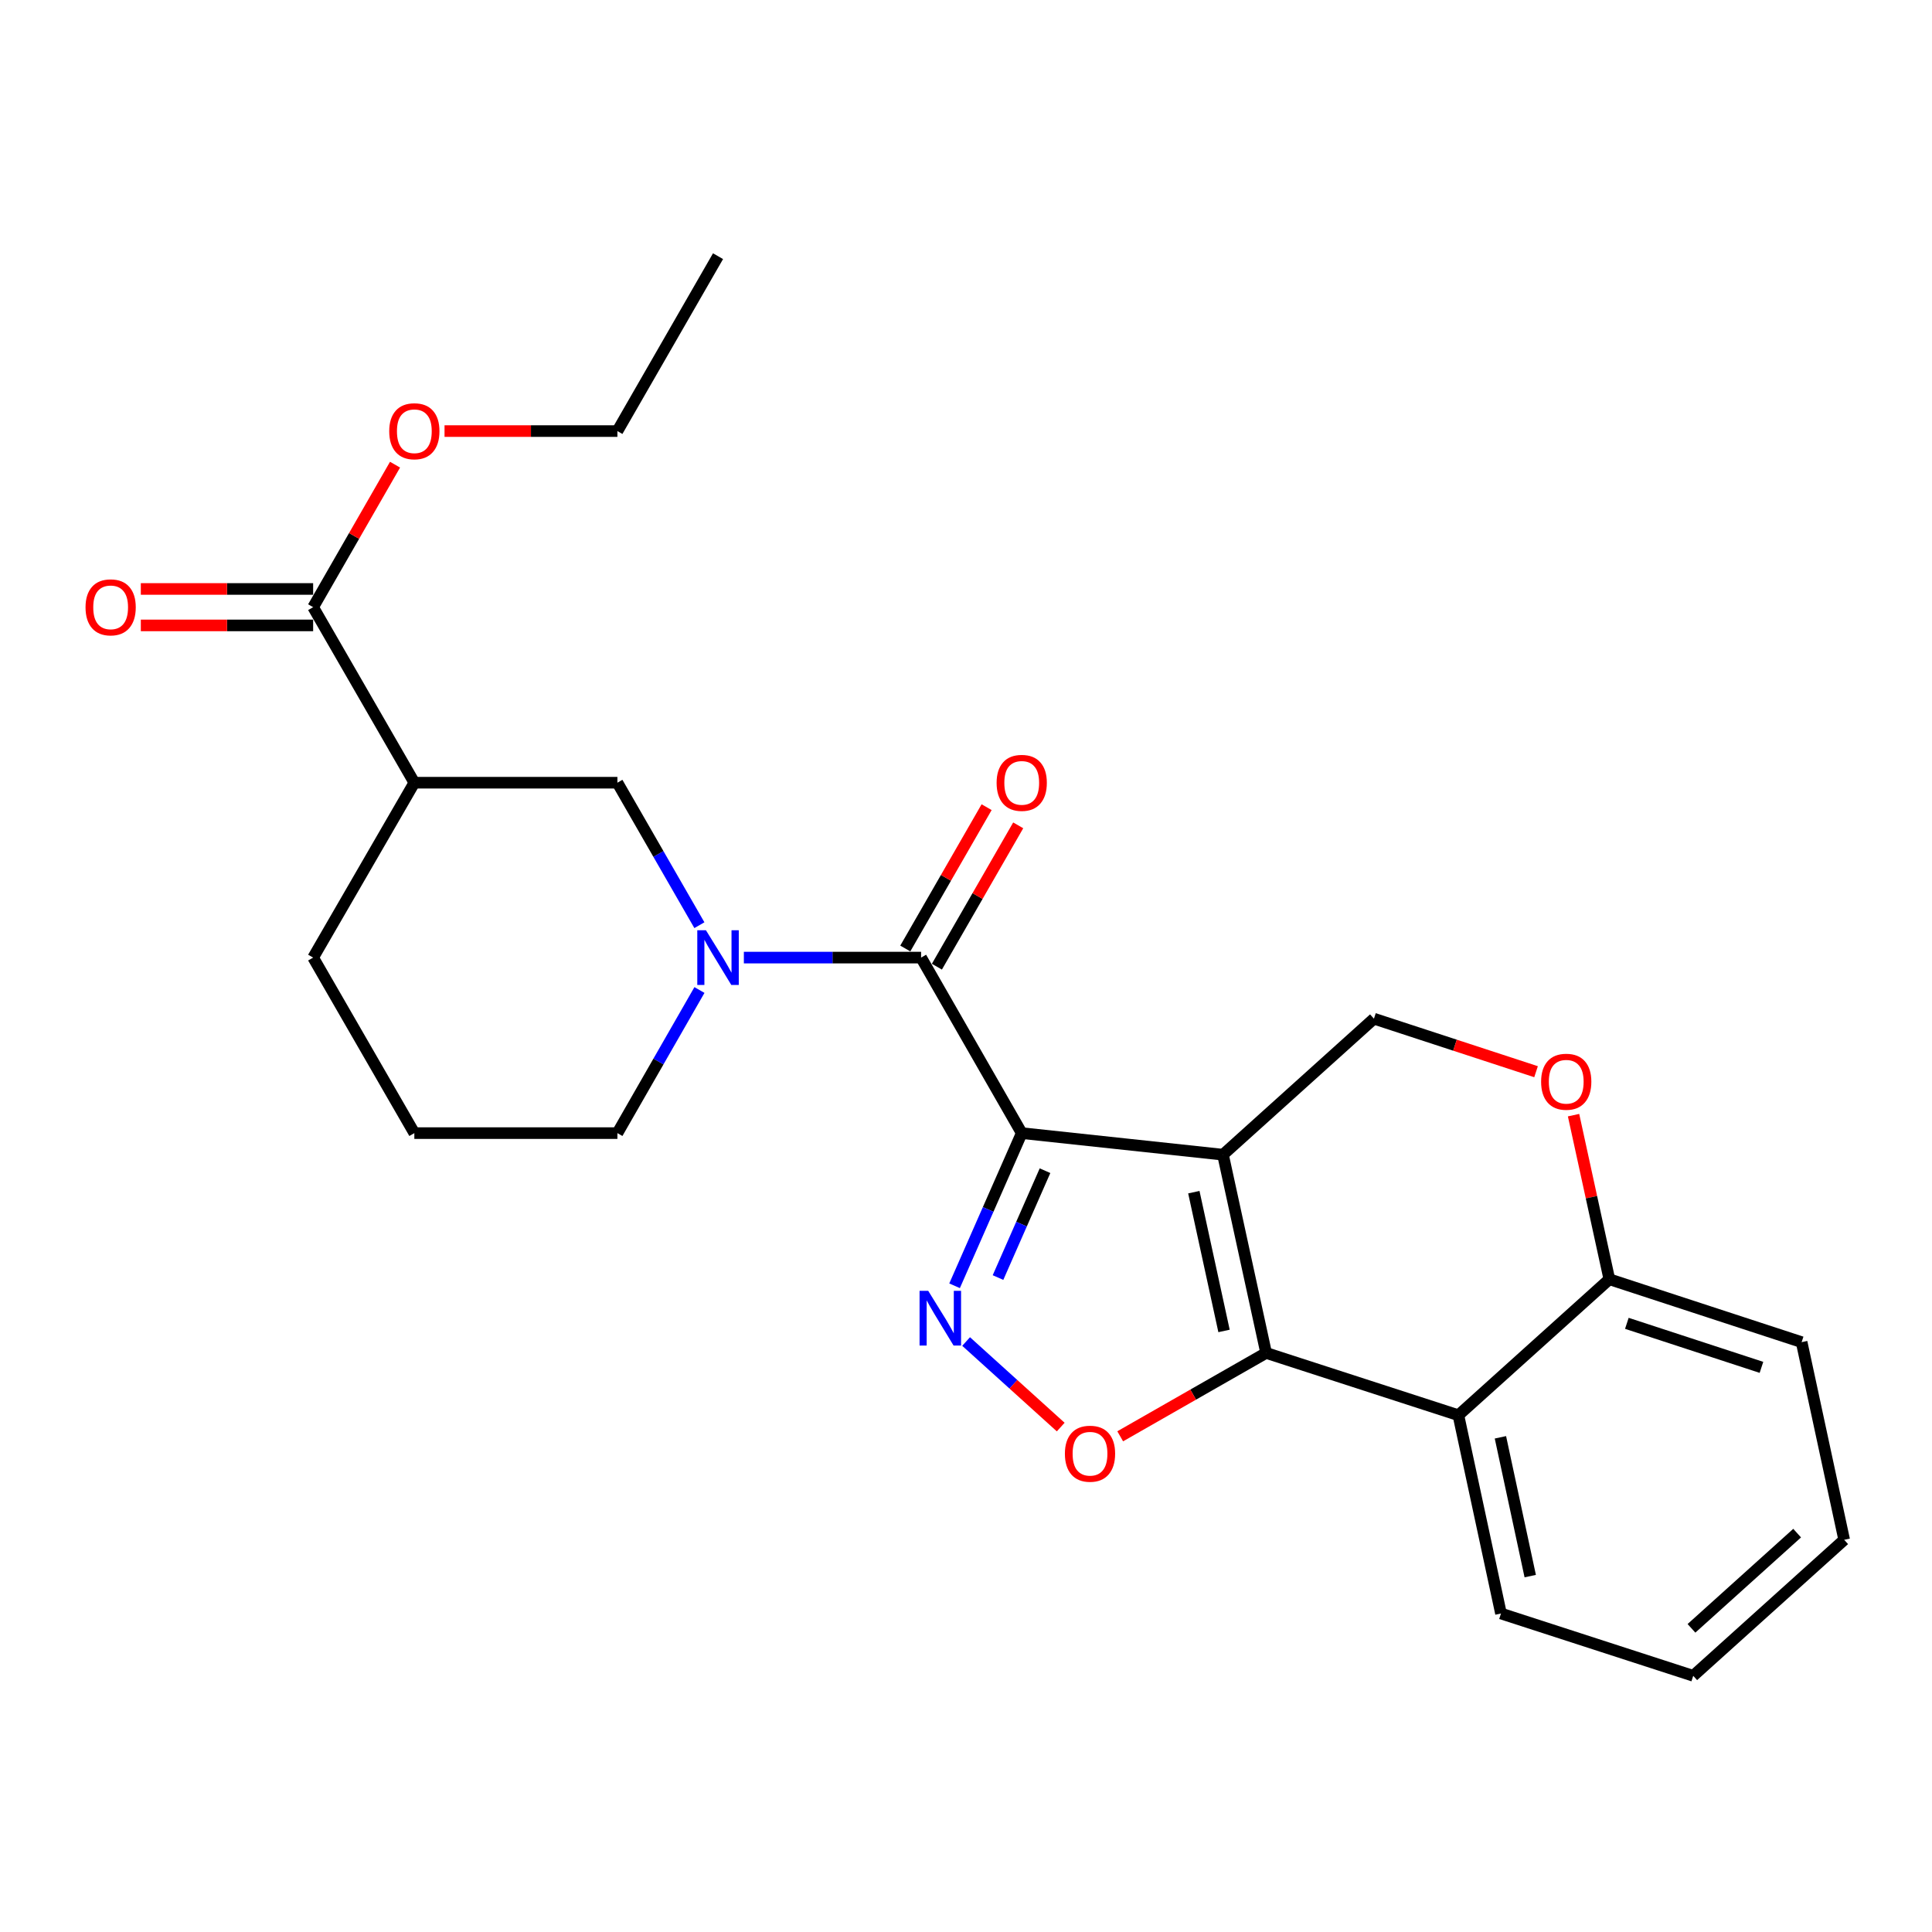 <?xml version='1.0' encoding='iso-8859-1'?>
<svg version='1.1' baseProfile='full'
              xmlns='http://www.w3.org/2000/svg'
                      xmlns:rdkit='http://www.rdkit.org/xml'
                      xmlns:xlink='http://www.w3.org/1999/xlink'
                  xml:space='preserve'
width='1000px' height='1000px' viewBox='0 0 1000 1000'>
<!-- END OF HEADER -->
<rect style='opacity:1.0;fill:#FFFFFF;stroke:none' width='1000' height='1000' x='0' y='0'> </rect>
<path class='bond-0' d='M 528.843,586.499 L 633.015,597.662' style='fill:none;fill-rule:evenodd;stroke:#000000;stroke-width:6px;stroke-linecap:butt;stroke-linejoin:miter;stroke-opacity:1' />
<path class='bond-2' d='M 528.843,586.499 L 511.464,626.009' style='fill:none;fill-rule:evenodd;stroke:#000000;stroke-width:6px;stroke-linecap:butt;stroke-linejoin:miter;stroke-opacity:1' />
<path class='bond-2' d='M 511.464,626.009 L 494.084,665.519' style='fill:none;fill-rule:evenodd;stroke:#0000FF;stroke-width:6px;stroke-linecap:butt;stroke-linejoin:miter;stroke-opacity:1' />
<path class='bond-2' d='M 540.9,605.949 L 528.735,633.606' style='fill:none;fill-rule:evenodd;stroke:#000000;stroke-width:6px;stroke-linecap:butt;stroke-linejoin:miter;stroke-opacity:1' />
<path class='bond-2' d='M 528.735,633.606 L 516.569,661.263' style='fill:none;fill-rule:evenodd;stroke:#0000FF;stroke-width:6px;stroke-linecap:butt;stroke-linejoin:miter;stroke-opacity:1' />
<path class='bond-3' d='M 528.843,586.499 L 476.757,495.65' style='fill:none;fill-rule:evenodd;stroke:#000000;stroke-width:6px;stroke-linecap:butt;stroke-linejoin:miter;stroke-opacity:1' />
<path class='bond-1' d='M 633.015,597.662 L 655.342,700.273' style='fill:none;fill-rule:evenodd;stroke:#000000;stroke-width:6px;stroke-linecap:butt;stroke-linejoin:miter;stroke-opacity:1' />
<path class='bond-1' d='M 617.928,617.066 L 633.556,688.893' style='fill:none;fill-rule:evenodd;stroke:#000000;stroke-width:6px;stroke-linecap:butt;stroke-linejoin:miter;stroke-opacity:1' />
<path class='bond-8' d='M 633.015,597.662 L 711.149,527.264' style='fill:none;fill-rule:evenodd;stroke:#000000;stroke-width:6px;stroke-linecap:butt;stroke-linejoin:miter;stroke-opacity:1' />
<path class='bond-6' d='M 655.342,700.273 L 754.86,732.516' style='fill:none;fill-rule:evenodd;stroke:#000000;stroke-width:6px;stroke-linecap:butt;stroke-linejoin:miter;stroke-opacity:1' />
<path class='bond-25' d='M 655.342,700.273 L 617.578,721.851' style='fill:none;fill-rule:evenodd;stroke:#000000;stroke-width:6px;stroke-linecap:butt;stroke-linejoin:miter;stroke-opacity:1' />
<path class='bond-25' d='M 617.578,721.851 L 579.814,743.43' style='fill:none;fill-rule:evenodd;stroke:#FF0000;stroke-width:6px;stroke-linecap:butt;stroke-linejoin:miter;stroke-opacity:1' />
<path class='bond-4' d='M 500.056,694.368 L 524.542,716.509' style='fill:none;fill-rule:evenodd;stroke:#0000FF;stroke-width:6px;stroke-linecap:butt;stroke-linejoin:miter;stroke-opacity:1' />
<path class='bond-4' d='M 524.542,716.509 L 549.027,738.649' style='fill:none;fill-rule:evenodd;stroke:#FF0000;stroke-width:6px;stroke-linecap:butt;stroke-linejoin:miter;stroke-opacity:1' />
<path class='bond-5' d='M 476.757,495.65 L 430.889,495.65' style='fill:none;fill-rule:evenodd;stroke:#000000;stroke-width:6px;stroke-linecap:butt;stroke-linejoin:miter;stroke-opacity:1' />
<path class='bond-5' d='M 430.889,495.65 L 385.02,495.65' style='fill:none;fill-rule:evenodd;stroke:#0000FF;stroke-width:6px;stroke-linecap:butt;stroke-linejoin:miter;stroke-opacity:1' />
<path class='bond-13' d='M 484.934,500.355 L 505.98,463.778' style='fill:none;fill-rule:evenodd;stroke:#000000;stroke-width:6px;stroke-linecap:butt;stroke-linejoin:miter;stroke-opacity:1' />
<path class='bond-13' d='M 505.98,463.778 L 527.025,427.202' style='fill:none;fill-rule:evenodd;stroke:#FF0000;stroke-width:6px;stroke-linecap:butt;stroke-linejoin:miter;stroke-opacity:1' />
<path class='bond-13' d='M 468.58,490.945 L 489.626,454.368' style='fill:none;fill-rule:evenodd;stroke:#000000;stroke-width:6px;stroke-linecap:butt;stroke-linejoin:miter;stroke-opacity:1' />
<path class='bond-13' d='M 489.626,454.368 L 510.671,417.792' style='fill:none;fill-rule:evenodd;stroke:#FF0000;stroke-width:6px;stroke-linecap:butt;stroke-linejoin:miter;stroke-opacity:1' />
<path class='bond-9' d='M 362.003,478.879 L 340.784,442.002' style='fill:none;fill-rule:evenodd;stroke:#0000FF;stroke-width:6px;stroke-linecap:butt;stroke-linejoin:miter;stroke-opacity:1' />
<path class='bond-9' d='M 340.784,442.002 L 319.566,405.126' style='fill:none;fill-rule:evenodd;stroke:#000000;stroke-width:6px;stroke-linecap:butt;stroke-linejoin:miter;stroke-opacity:1' />
<path class='bond-15' d='M 362.033,512.428 L 340.8,549.463' style='fill:none;fill-rule:evenodd;stroke:#0000FF;stroke-width:6px;stroke-linecap:butt;stroke-linejoin:miter;stroke-opacity:1' />
<path class='bond-15' d='M 340.8,549.463 L 319.566,586.499' style='fill:none;fill-rule:evenodd;stroke:#000000;stroke-width:6px;stroke-linecap:butt;stroke-linejoin:miter;stroke-opacity:1' />
<path class='bond-18' d='M 754.86,732.516 L 776.904,835.147' style='fill:none;fill-rule:evenodd;stroke:#000000;stroke-width:6px;stroke-linecap:butt;stroke-linejoin:miter;stroke-opacity:1' />
<path class='bond-18' d='M 776.614,743.948 L 792.045,815.79' style='fill:none;fill-rule:evenodd;stroke:#000000;stroke-width:6px;stroke-linecap:butt;stroke-linejoin:miter;stroke-opacity:1' />
<path class='bond-26' d='M 754.86,732.516 L 832.994,662.138' style='fill:none;fill-rule:evenodd;stroke:#000000;stroke-width:6px;stroke-linecap:butt;stroke-linejoin:miter;stroke-opacity:1' />
<path class='bond-7' d='M 214.462,405.126 L 319.566,405.126' style='fill:none;fill-rule:evenodd;stroke:#000000;stroke-width:6px;stroke-linecap:butt;stroke-linejoin:miter;stroke-opacity:1' />
<path class='bond-11' d='M 214.462,405.126 L 162.082,314.277' style='fill:none;fill-rule:evenodd;stroke:#000000;stroke-width:6px;stroke-linecap:butt;stroke-linejoin:miter;stroke-opacity:1' />
<path class='bond-27' d='M 214.462,405.126 L 162.082,495.65' style='fill:none;fill-rule:evenodd;stroke:#000000;stroke-width:6px;stroke-linecap:butt;stroke-linejoin:miter;stroke-opacity:1' />
<path class='bond-10' d='M 711.149,527.264 L 753.104,540.989' style='fill:none;fill-rule:evenodd;stroke:#000000;stroke-width:6px;stroke-linecap:butt;stroke-linejoin:miter;stroke-opacity:1' />
<path class='bond-10' d='M 753.104,540.989 L 795.06,554.713' style='fill:none;fill-rule:evenodd;stroke:#FF0000;stroke-width:6px;stroke-linecap:butt;stroke-linejoin:miter;stroke-opacity:1' />
<path class='bond-12' d='M 814.468,577.2 L 823.731,619.669' style='fill:none;fill-rule:evenodd;stroke:#FF0000;stroke-width:6px;stroke-linecap:butt;stroke-linejoin:miter;stroke-opacity:1' />
<path class='bond-12' d='M 823.731,619.669 L 832.994,662.138' style='fill:none;fill-rule:evenodd;stroke:#000000;stroke-width:6px;stroke-linecap:butt;stroke-linejoin:miter;stroke-opacity:1' />
<path class='bond-14' d='M 162.082,304.843 L 117.487,304.843' style='fill:none;fill-rule:evenodd;stroke:#000000;stroke-width:6px;stroke-linecap:butt;stroke-linejoin:miter;stroke-opacity:1' />
<path class='bond-14' d='M 117.487,304.843 L 72.891,304.843' style='fill:none;fill-rule:evenodd;stroke:#FF0000;stroke-width:6px;stroke-linecap:butt;stroke-linejoin:miter;stroke-opacity:1' />
<path class='bond-14' d='M 162.082,323.711 L 117.487,323.711' style='fill:none;fill-rule:evenodd;stroke:#000000;stroke-width:6px;stroke-linecap:butt;stroke-linejoin:miter;stroke-opacity:1' />
<path class='bond-14' d='M 117.487,323.711 L 72.891,323.711' style='fill:none;fill-rule:evenodd;stroke:#FF0000;stroke-width:6px;stroke-linecap:butt;stroke-linejoin:miter;stroke-opacity:1' />
<path class='bond-16' d='M 162.082,314.277 L 183.276,277.394' style='fill:none;fill-rule:evenodd;stroke:#000000;stroke-width:6px;stroke-linecap:butt;stroke-linejoin:miter;stroke-opacity:1' />
<path class='bond-16' d='M 183.276,277.394 L 204.47,240.512' style='fill:none;fill-rule:evenodd;stroke:#FF0000;stroke-width:6px;stroke-linecap:butt;stroke-linejoin:miter;stroke-opacity:1' />
<path class='bond-20' d='M 832.994,662.138 L 932.522,694.696' style='fill:none;fill-rule:evenodd;stroke:#000000;stroke-width:6px;stroke-linecap:butt;stroke-linejoin:miter;stroke-opacity:1' />
<path class='bond-20' d='M 842.057,684.955 L 911.727,707.745' style='fill:none;fill-rule:evenodd;stroke:#000000;stroke-width:6px;stroke-linecap:butt;stroke-linejoin:miter;stroke-opacity:1' />
<path class='bond-19' d='M 319.566,586.499 L 214.462,586.499' style='fill:none;fill-rule:evenodd;stroke:#000000;stroke-width:6px;stroke-linecap:butt;stroke-linejoin:miter;stroke-opacity:1' />
<path class='bond-21' d='M 230.089,223.124 L 274.828,223.124' style='fill:none;fill-rule:evenodd;stroke:#FF0000;stroke-width:6px;stroke-linecap:butt;stroke-linejoin:miter;stroke-opacity:1' />
<path class='bond-21' d='M 274.828,223.124 L 319.566,223.124' style='fill:none;fill-rule:evenodd;stroke:#000000;stroke-width:6px;stroke-linecap:butt;stroke-linejoin:miter;stroke-opacity:1' />
<path class='bond-17' d='M 162.082,495.65 L 214.462,586.499' style='fill:none;fill-rule:evenodd;stroke:#000000;stroke-width:6px;stroke-linecap:butt;stroke-linejoin:miter;stroke-opacity:1' />
<path class='bond-22' d='M 776.904,835.147 L 876.411,867.4' style='fill:none;fill-rule:evenodd;stroke:#000000;stroke-width:6px;stroke-linecap:butt;stroke-linejoin:miter;stroke-opacity:1' />
<path class='bond-24' d='M 932.522,694.696 L 954.545,797.002' style='fill:none;fill-rule:evenodd;stroke:#000000;stroke-width:6px;stroke-linecap:butt;stroke-linejoin:miter;stroke-opacity:1' />
<path class='bond-23' d='M 319.566,223.124 L 371.652,132.6' style='fill:none;fill-rule:evenodd;stroke:#000000;stroke-width:6px;stroke-linecap:butt;stroke-linejoin:miter;stroke-opacity:1' />
<path class='bond-28' d='M 876.411,867.4 L 954.545,797.002' style='fill:none;fill-rule:evenodd;stroke:#000000;stroke-width:6px;stroke-linecap:butt;stroke-linejoin:miter;stroke-opacity:1' />
<path class='bond-28' d='M 875.502,842.823 L 930.196,793.544' style='fill:none;fill-rule:evenodd;stroke:#000000;stroke-width:6px;stroke-linecap:butt;stroke-linejoin:miter;stroke-opacity:1' />
<path  class='atom-3' d='M 480.445 668.136
L 489.725 683.136
Q 490.645 684.616, 492.125 687.296
Q 493.605 689.976, 493.685 690.136
L 493.685 668.136
L 497.445 668.136
L 497.445 696.456
L 493.565 696.456
L 483.605 680.056
Q 482.445 678.136, 481.205 675.936
Q 480.005 673.736, 479.645 673.056
L 479.645 696.456
L 475.965 696.456
L 475.965 668.136
L 480.445 668.136
' fill='#0000FF'/>
<path  class='atom-5' d='M 551.189 752.439
Q 551.189 745.639, 554.549 741.839
Q 557.909 738.039, 564.189 738.039
Q 570.469 738.039, 573.829 741.839
Q 577.189 745.639, 577.189 752.439
Q 577.189 759.319, 573.789 763.239
Q 570.389 767.119, 564.189 767.119
Q 557.949 767.119, 554.549 763.239
Q 551.189 759.359, 551.189 752.439
M 564.189 763.919
Q 568.509 763.919, 570.829 761.039
Q 573.189 758.119, 573.189 752.439
Q 573.189 746.879, 570.829 744.079
Q 568.509 741.239, 564.189 741.239
Q 559.869 741.239, 557.509 744.039
Q 555.189 746.839, 555.189 752.439
Q 555.189 758.159, 557.509 761.039
Q 559.869 763.919, 564.189 763.919
' fill='#FF0000'/>
<path  class='atom-6' d='M 365.392 481.49
L 374.672 496.49
Q 375.592 497.97, 377.072 500.65
Q 378.552 503.33, 378.632 503.49
L 378.632 481.49
L 382.392 481.49
L 382.392 509.81
L 378.512 509.81
L 368.552 493.41
Q 367.392 491.49, 366.152 489.29
Q 364.952 487.09, 364.592 486.41
L 364.592 509.81
L 360.912 509.81
L 360.912 481.49
L 365.392 481.49
' fill='#0000FF'/>
<path  class='atom-11' d='M 797.678 559.902
Q 797.678 553.102, 801.038 549.302
Q 804.398 545.502, 810.678 545.502
Q 816.958 545.502, 820.318 549.302
Q 823.678 553.102, 823.678 559.902
Q 823.678 566.782, 820.278 570.702
Q 816.878 574.582, 810.678 574.582
Q 804.438 574.582, 801.038 570.702
Q 797.678 566.822, 797.678 559.902
M 810.678 571.382
Q 814.998 571.382, 817.318 568.502
Q 819.678 565.582, 819.678 559.902
Q 819.678 554.342, 817.318 551.542
Q 814.998 548.702, 810.678 548.702
Q 806.358 548.702, 803.998 551.502
Q 801.678 554.302, 801.678 559.902
Q 801.678 565.622, 803.998 568.502
Q 806.358 571.382, 810.678 571.382
' fill='#FF0000'/>
<path  class='atom-14' d='M 515.843 405.206
Q 515.843 398.406, 519.203 394.606
Q 522.563 390.806, 528.843 390.806
Q 535.123 390.806, 538.483 394.606
Q 541.843 398.406, 541.843 405.206
Q 541.843 412.086, 538.443 416.006
Q 535.043 419.886, 528.843 419.886
Q 522.603 419.886, 519.203 416.006
Q 515.843 412.126, 515.843 405.206
M 528.843 416.686
Q 533.163 416.686, 535.483 413.806
Q 537.843 410.886, 537.843 405.206
Q 537.843 399.646, 535.483 396.846
Q 533.163 394.006, 528.843 394.006
Q 524.523 394.006, 522.163 396.806
Q 519.843 399.606, 519.843 405.206
Q 519.843 410.926, 522.163 413.806
Q 524.523 416.686, 528.843 416.686
' fill='#FF0000'/>
<path  class='atom-15' d='M 44.271 314.357
Q 44.271 307.557, 47.631 303.757
Q 50.991 299.957, 57.271 299.957
Q 63.551 299.957, 66.911 303.757
Q 70.271 307.557, 70.271 314.357
Q 70.271 321.237, 66.871 325.157
Q 63.471 329.037, 57.271 329.037
Q 51.031 329.037, 47.631 325.157
Q 44.271 321.277, 44.271 314.357
M 57.271 325.837
Q 61.591 325.837, 63.911 322.957
Q 66.271 320.037, 66.271 314.357
Q 66.271 308.797, 63.911 305.997
Q 61.591 303.157, 57.271 303.157
Q 52.951 303.157, 50.591 305.957
Q 48.271 308.757, 48.271 314.357
Q 48.271 320.077, 50.591 322.957
Q 52.951 325.837, 57.271 325.837
' fill='#FF0000'/>
<path  class='atom-17' d='M 201.462 223.204
Q 201.462 216.404, 204.822 212.604
Q 208.182 208.804, 214.462 208.804
Q 220.742 208.804, 224.102 212.604
Q 227.462 216.404, 227.462 223.204
Q 227.462 230.084, 224.062 234.004
Q 220.662 237.884, 214.462 237.884
Q 208.222 237.884, 204.822 234.004
Q 201.462 230.124, 201.462 223.204
M 214.462 234.684
Q 218.782 234.684, 221.102 231.804
Q 223.462 228.884, 223.462 223.204
Q 223.462 217.644, 221.102 214.844
Q 218.782 212.004, 214.462 212.004
Q 210.142 212.004, 207.782 214.804
Q 205.462 217.604, 205.462 223.204
Q 205.462 228.924, 207.782 231.804
Q 210.142 234.684, 214.462 234.684
' fill='#FF0000'/>
</svg>

